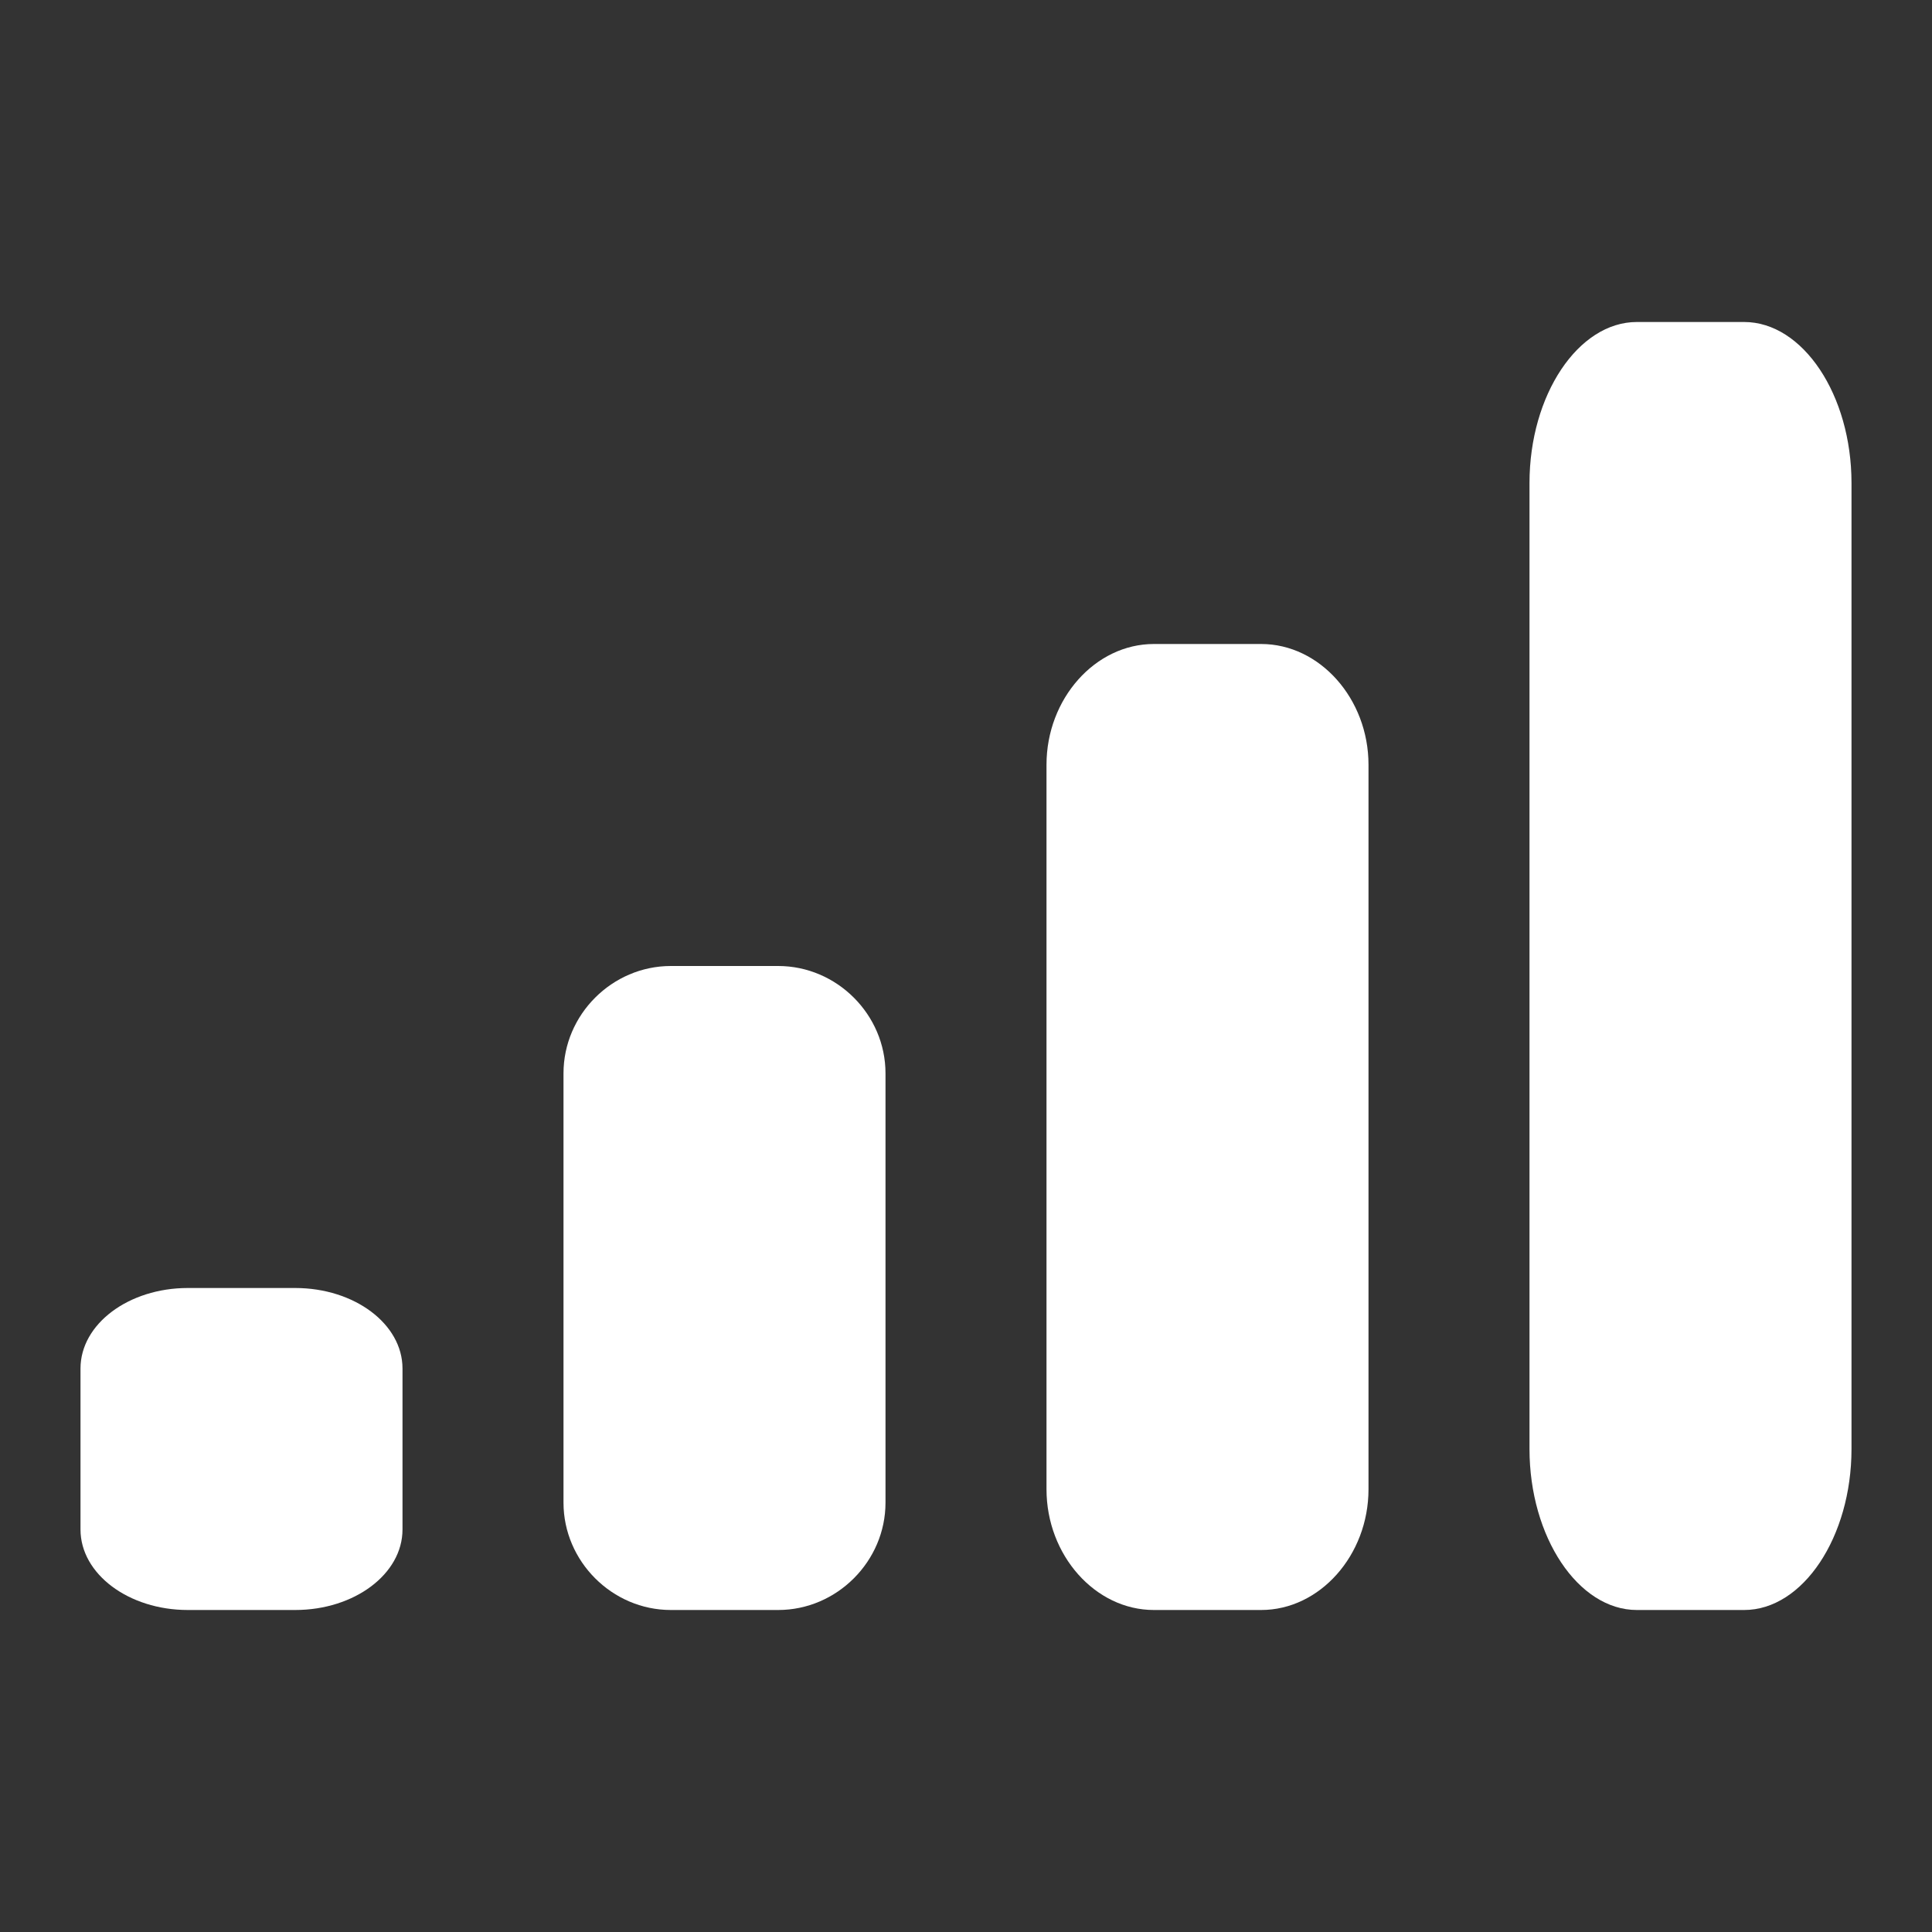 <svg width="18" height="18" viewBox="0 0 18 18" fill="none" xmlns="http://www.w3.org/2000/svg">
<rect x="0" y="0" width="18" height="18" fill="#333333" stroke="none"/>
<g clip-path="url(#clip0_2529_96238)">
<path d="M0.75 12.75C0.75 12.336 1.198 12 1.75 12H2.75C3.303 12 3.75 12.336 3.75 12.75V14.25C3.75 14.664 3.303 15 2.75 15H1.75C1.198 15 0.75 14.664 0.75 14.25V12.75Z" fill="white"/>
<path d="M5.25 10C5.25 9.453 5.703 9 6.25 9H7.25C7.797 9 8.25 9.453 8.25 10V14C8.25 14.546 7.797 15 7.25 15H6.25C5.703 15 5.25 14.546 5.25 14V10Z" fill="white" />
<path d="M9.75 7.125C9.75 6.51 10.204 6 10.75 6H11.75C12.296 6 12.75 6.51 12.75 7.125V13.875C12.75 14.49 12.296 15 11.75 15H10.75C10.204 15 9.75 14.49 9.75 13.875V7.125Z" fill="white"/>
<path d="M14.25 4.5C14.25 3.68 14.704 3 15.25 3H16.25C16.797 3 17.25 3.68 17.25 4.5V13.5C17.25 14.32 16.797 15 16.25 15H15.25C14.704 15 14.25 14.32 14.25 13.5V4.5Z" fill="white"/>
</g>
<defs>
<clipPath id="clip0_2529_96238">
<rect width="18" height="18" fill="white"/>
</clipPath>
</defs>
</svg>
